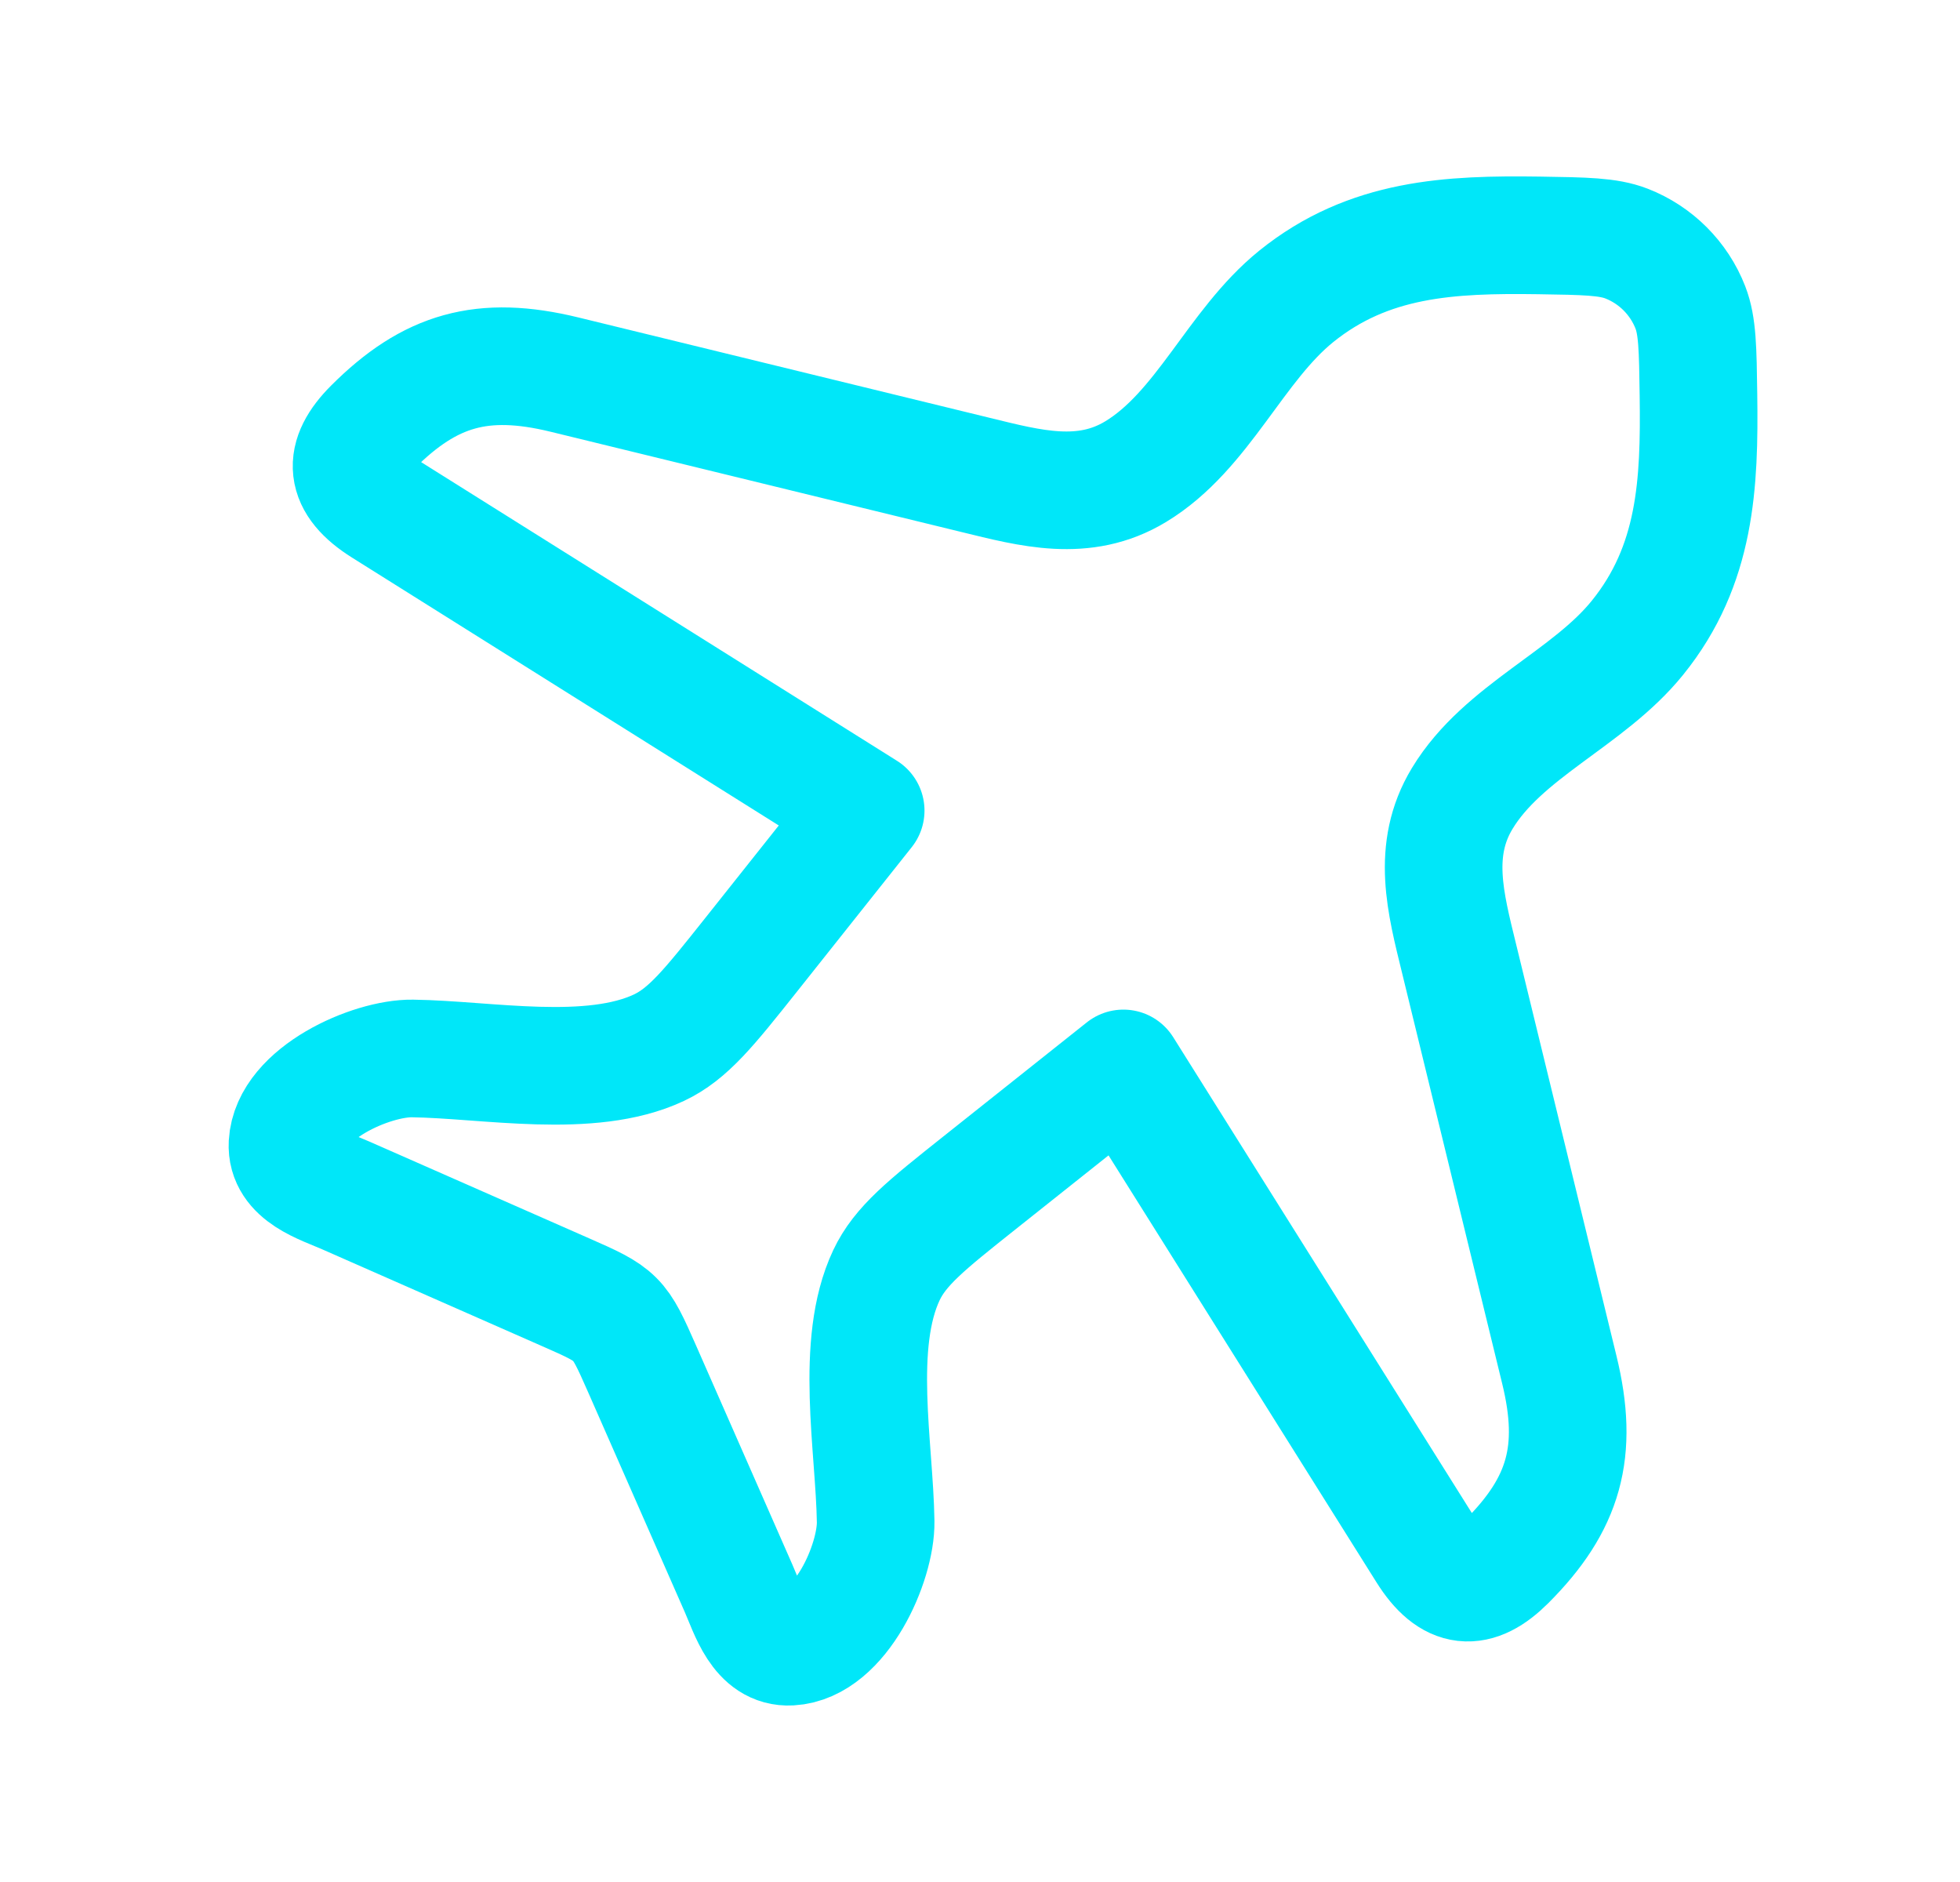 <svg width="25" height="24" viewBox="0 0 25 24" fill="none" xmlns="http://www.w3.org/2000/svg">
<path d="M16.533 3.78C17.46 3.032 18.497 2.986 19.631 3.002C20.217 3.011 20.511 3.015 20.746 3.106C21.119 3.251 21.416 3.548 21.561 3.921C21.652 4.156 21.656 4.449 21.664 5.036C21.68 6.169 21.635 7.207 20.886 8.133C20.256 8.913 19.172 9.321 18.651 10.182C18.253 10.839 18.439 11.52 18.61 12.221L19.889 17.466C20.145 18.512 19.95 19.181 19.22 19.912C18.831 20.301 18.507 20.282 18.192 19.779L14.329 13.625L12.485 15.091C11.816 15.623 11.482 15.889 11.306 16.263C10.894 17.139 11.155 18.455 11.169 19.405C11.176 19.93 10.723 20.964 10.081 20.999C9.684 21.021 9.549 20.547 9.421 20.256L8.189 17.454C7.894 16.785 7.882 16.772 7.212 16.478L4.411 15.245C4.12 15.117 3.646 14.982 3.667 14.586C3.702 13.944 4.737 13.49 5.262 13.498C6.212 13.511 7.528 13.772 8.404 13.361C8.778 13.185 9.044 12.851 9.576 12.182L11.042 10.337L4.888 6.475C4.385 6.159 4.365 5.836 4.754 5.447C5.485 4.716 6.155 4.522 7.2 4.777L12.446 6.057C13.146 6.228 13.827 6.413 14.485 6.015C15.346 5.494 15.753 4.411 16.533 3.78Z" stroke="#00E7F9" stroke-width="1.5" stroke-linecap="round" stroke-linejoin="round"/>
</svg>
